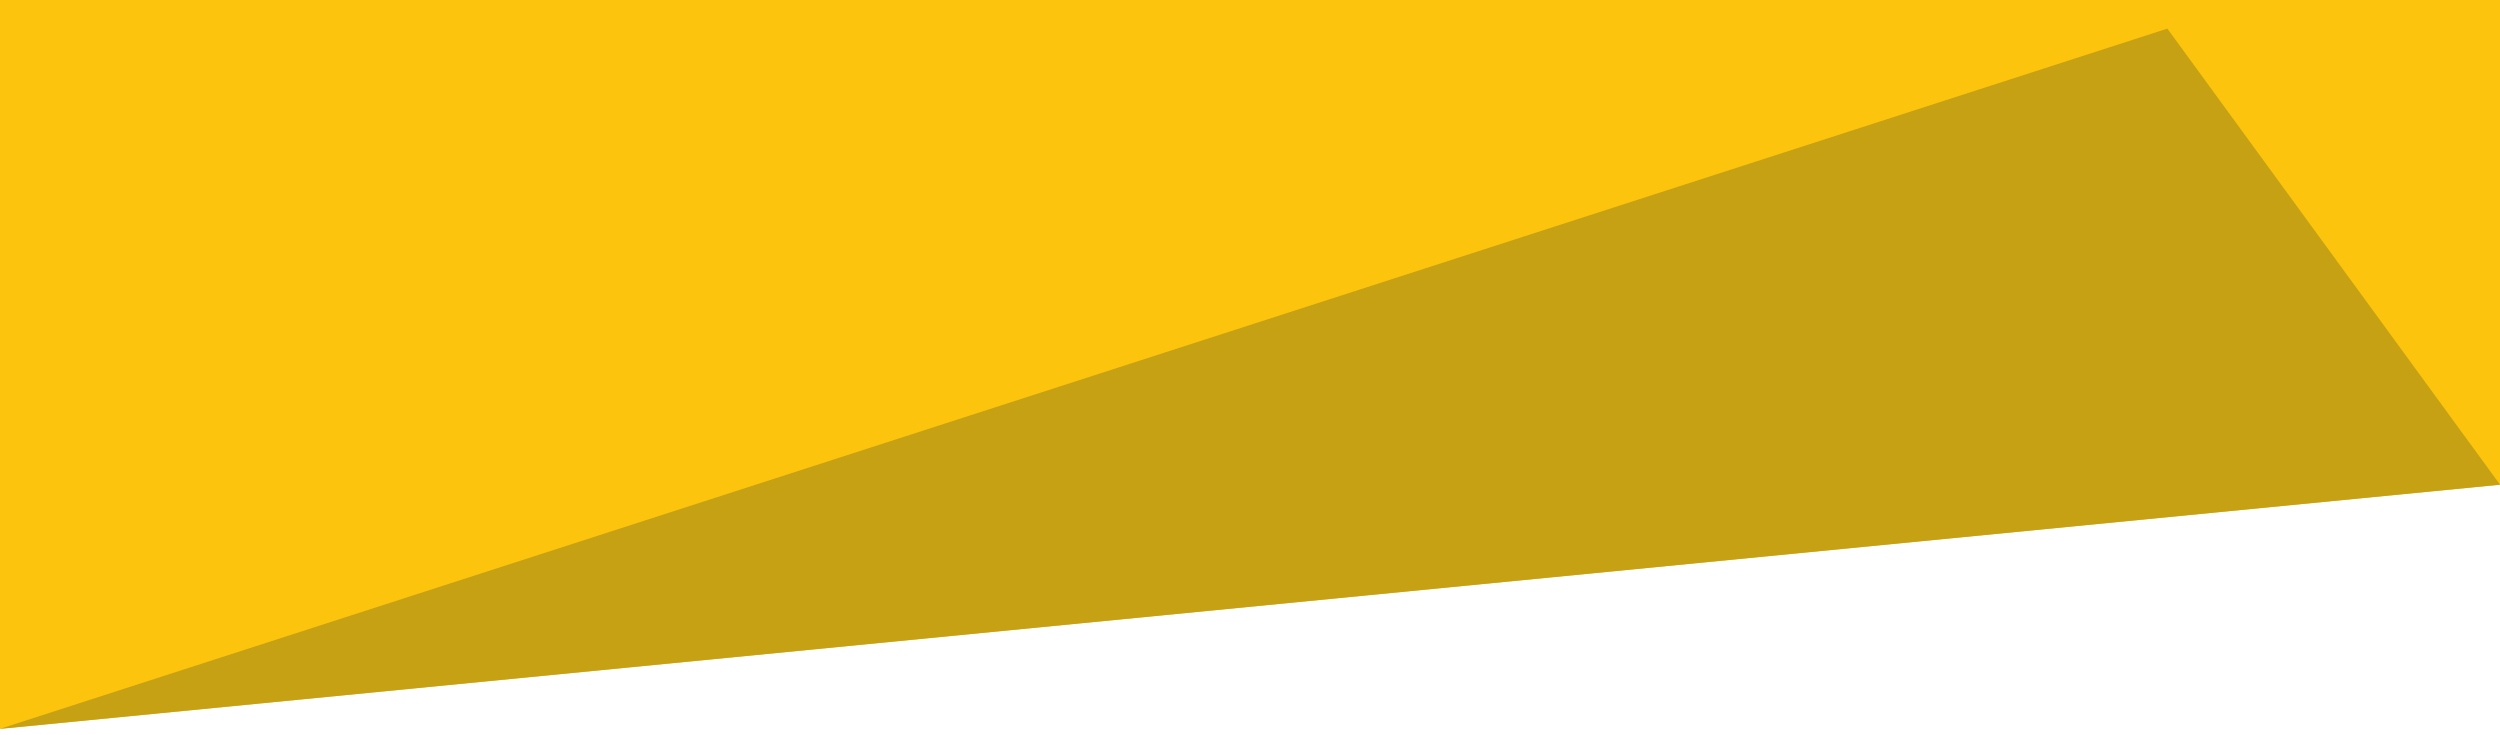 <svg width="238" height="70" viewBox="0 0 238 70" fill="none" xmlns="http://www.w3.org/2000/svg">
<g clip-path="url(#clip0_284_45)">
<path d="M-2.24 -2.75H238.008L238.009 46.138L-2.24 69.606V-2.75Z" fill="#FCC40C"/>
<path d="M238.007 46.145L-0.004 69.387L206.331 2.724L238.007 46.145Z" fill="#C6A114"/>
</g>
<defs>
<clipPath id="clip0_284_45">
<rect width="238" height="70" fill="white"/>
</clipPath>
</defs>
</svg>
